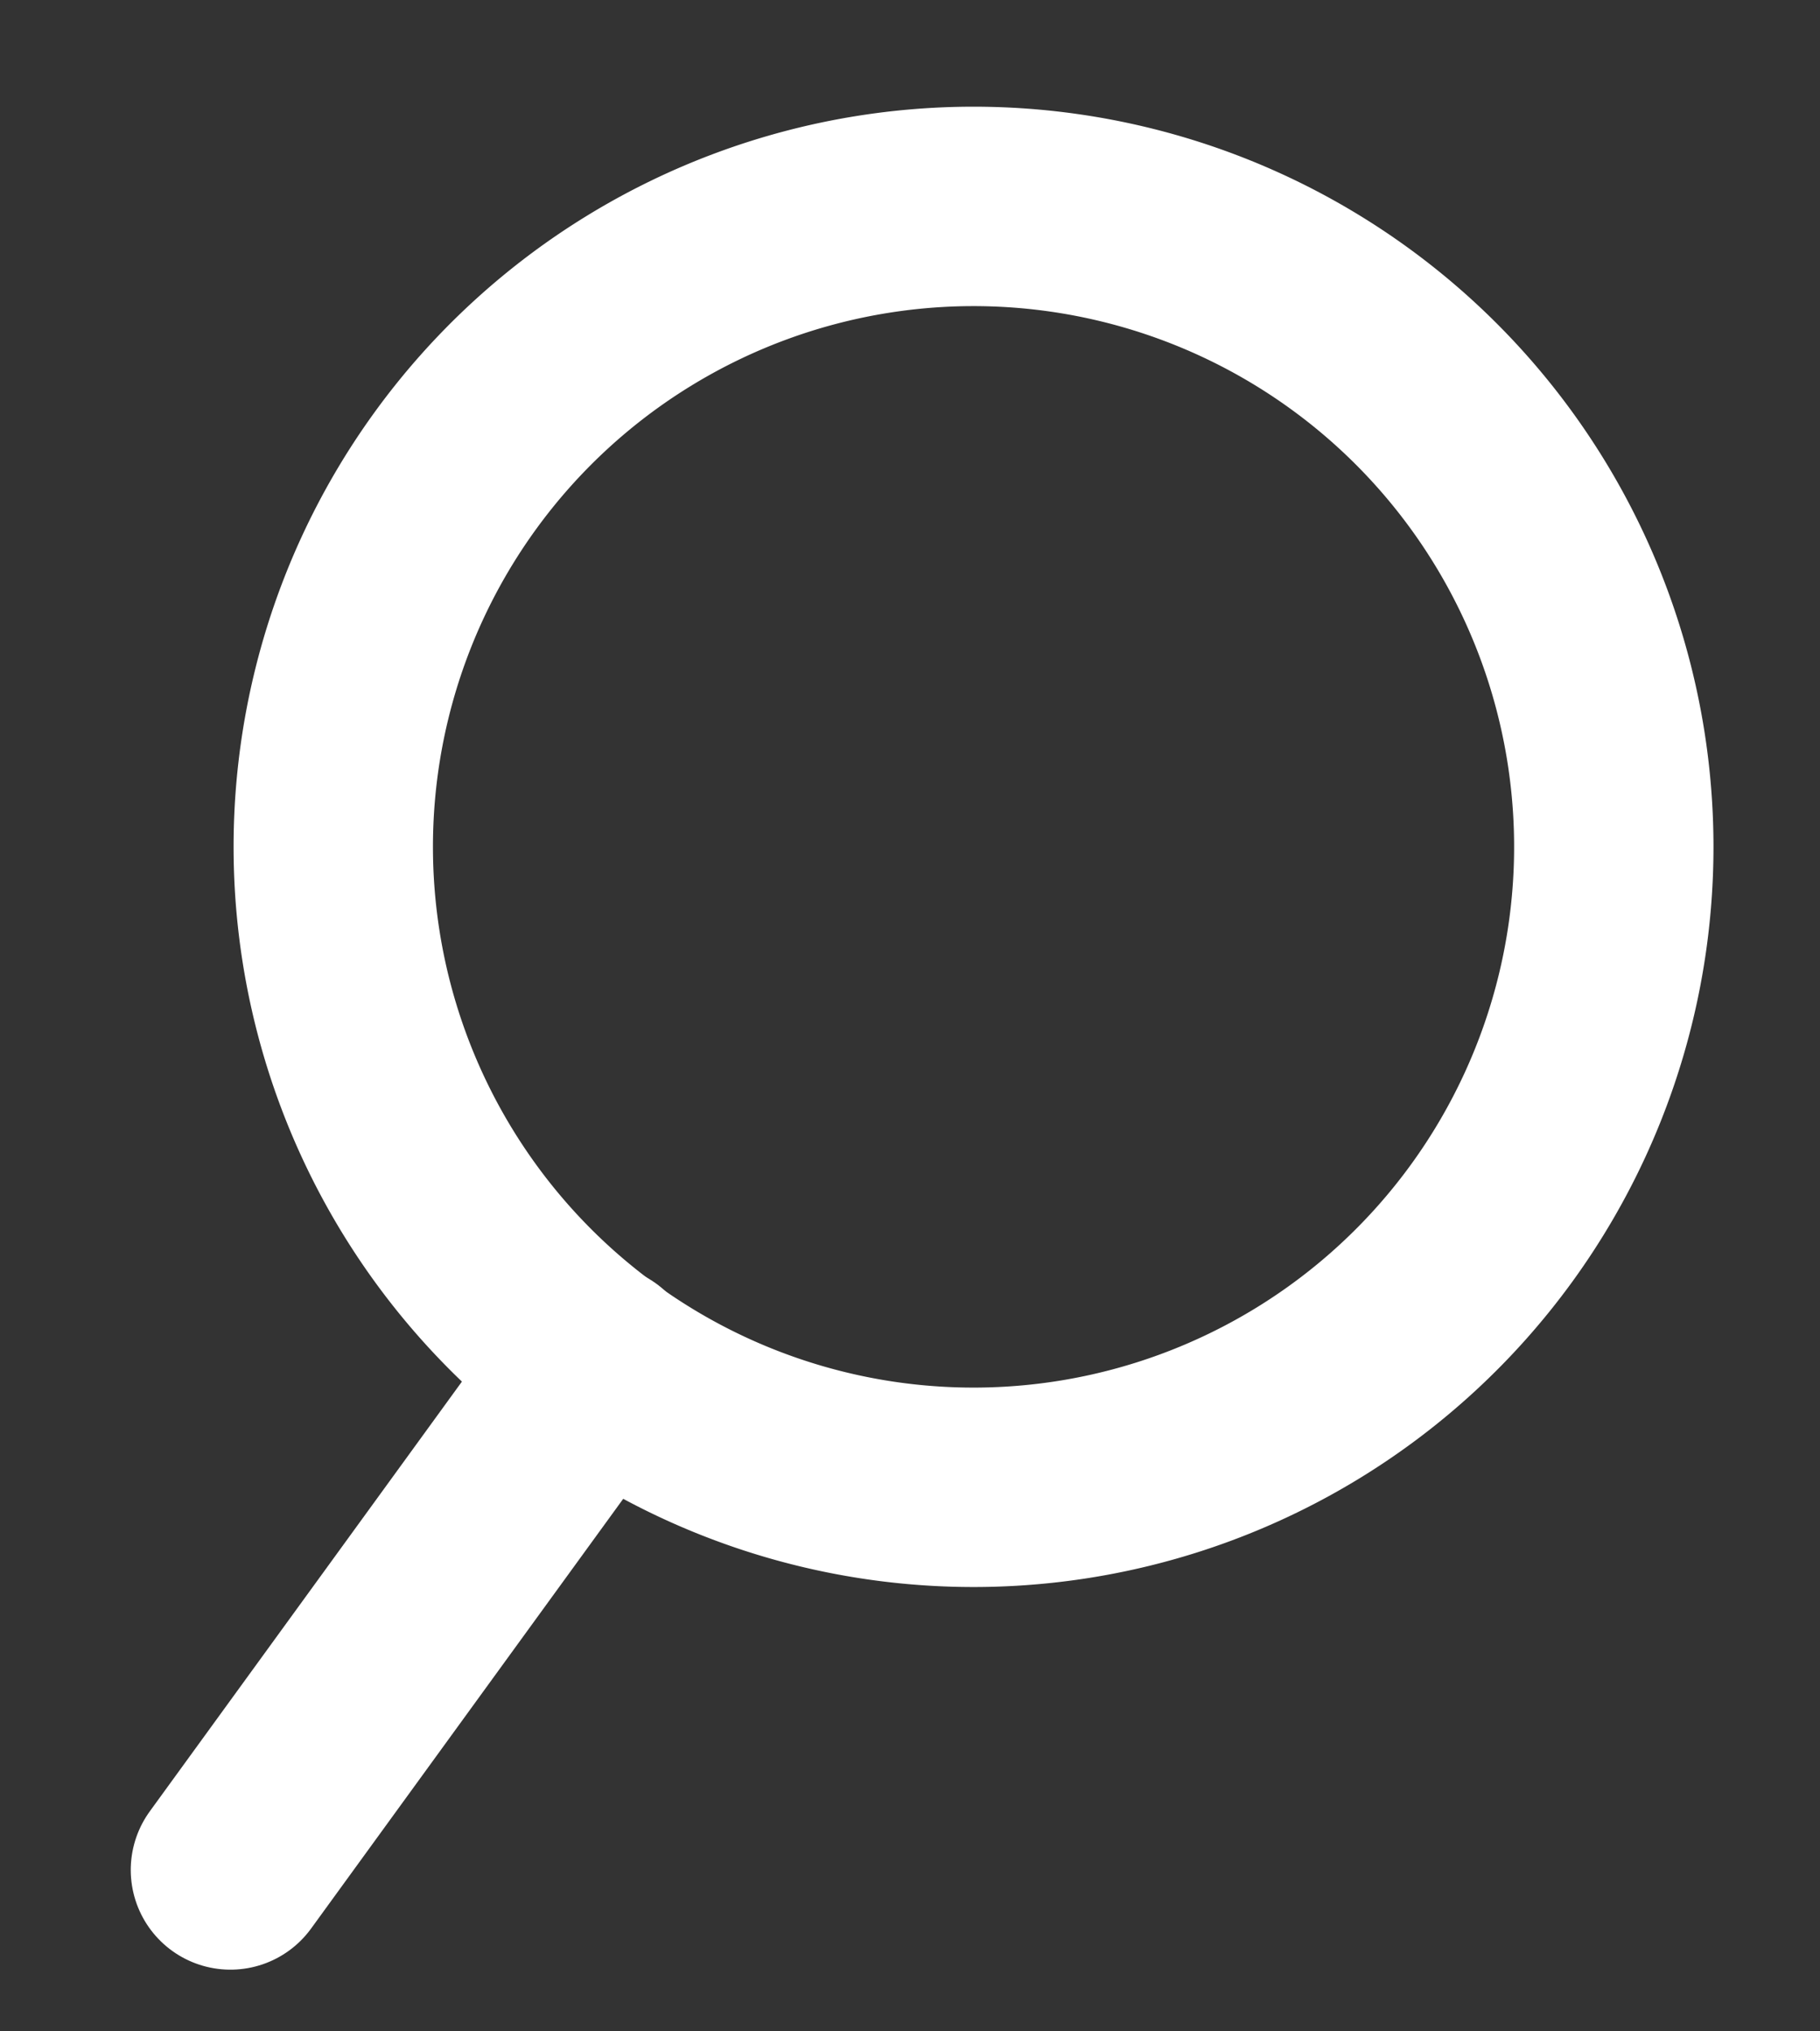 <svg xmlns="http://www.w3.org/2000/svg" width="18.258" height="20.371" viewBox="0 0 18.258 20.371">
  <rect x="0" y="0" width="18.258" height="20.371" fill="#333333" stroke="none"/>
  <g id="Icon_feather-search" data-name="Icon feather-search" transform="translate(-0.096 3.552) rotate(-9)">
    <path id="Path_12" data-name="Path 12" d="M0,6.423A6.423,6.423,0,1,0,6.423,0,6.423,6.423,0,0,0,0,6.423Z" transform="translate(2.545 0)" fill="none" stroke="#fff" stroke-linecap="round" stroke-linejoin="round" stroke-width="2"/>
    <path id="Path_13" data-name="Path 13" d="M0,4.432,4.432,0" transform="translate(0 10.959)" fill="none" stroke="#fff" stroke-linecap="round" stroke-linejoin="round" stroke-width="2"/>
  </g>
</svg>
